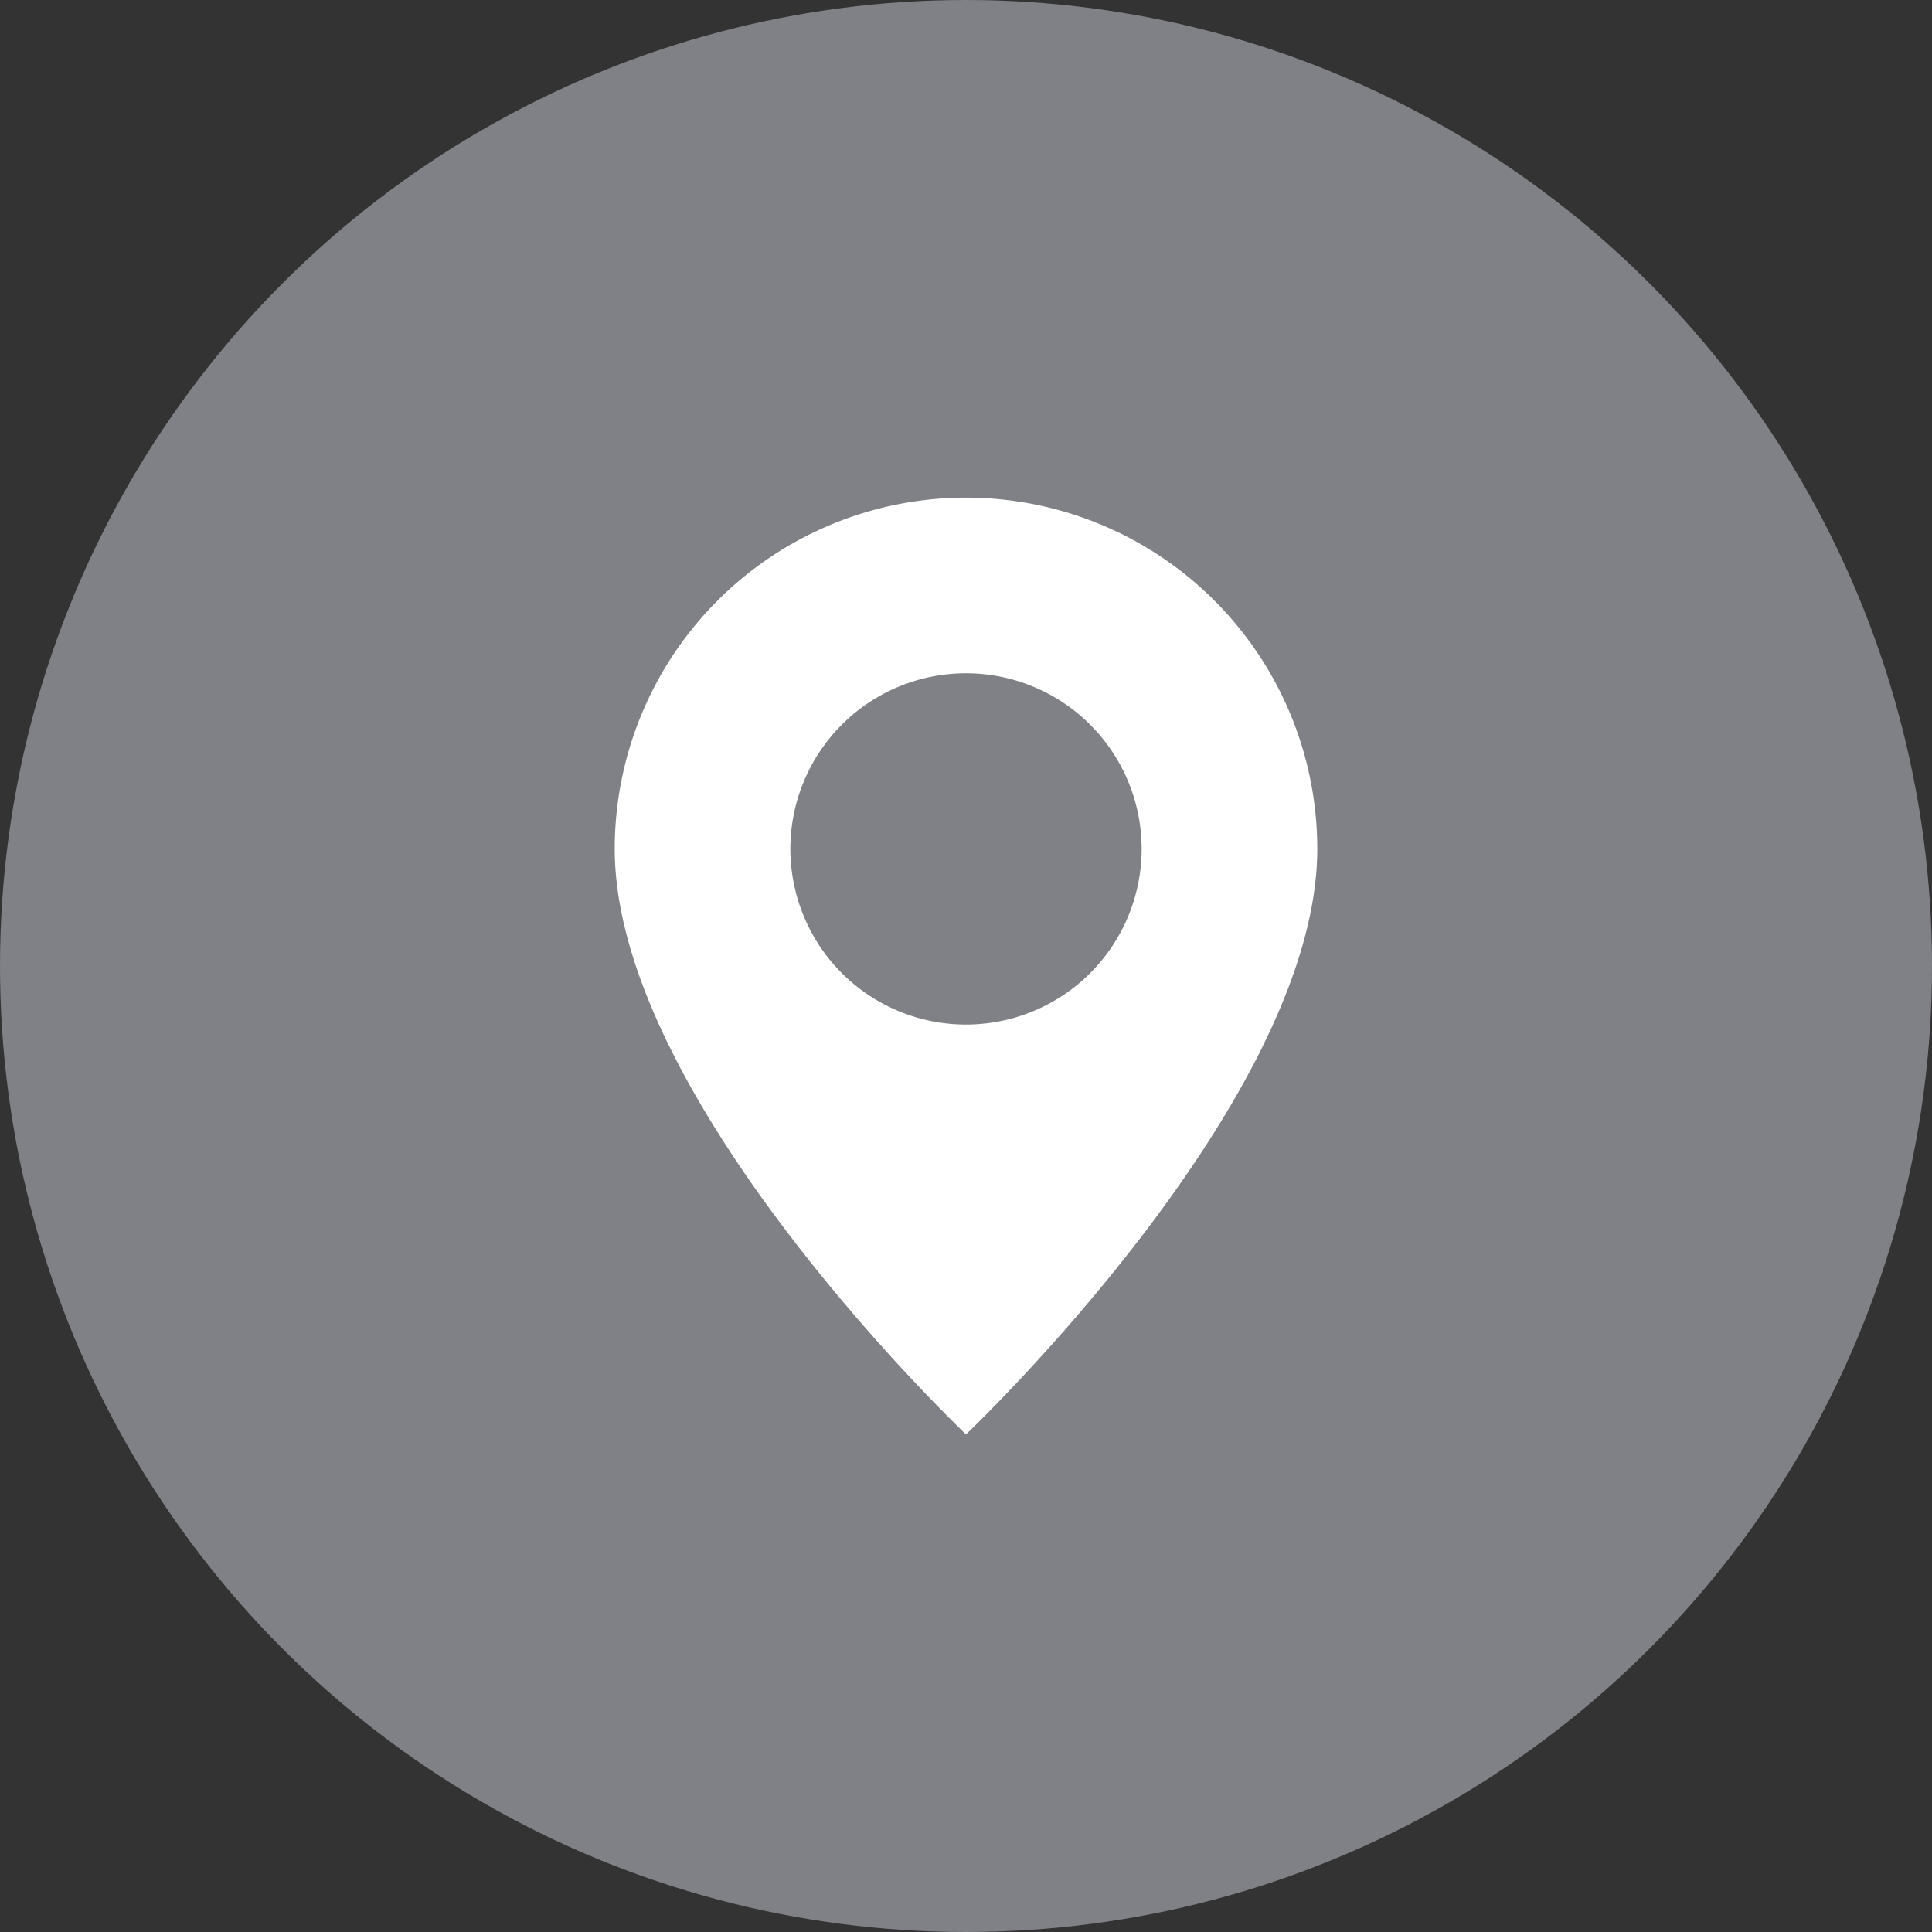 <svg xmlns="http://www.w3.org/2000/svg" width="33" height="33" fill="currentColor" class="bi bi-envelope-at" viewBox="0 0 33 33">
<rect x="0" y="0" width="33" height="33" fill="#333333" stroke="none"/>
<circle
style="opacity:1;
fill:#7F8187;
stroke:#7F8187;stroke-width:1;"
cx="16.5"
cy="16.5"
r="16" />
<g transform="translate(8.5, 8.5)" style="fill:white;">
<path d="M8 16s6-5.686 6-10A6 6 0 0 0 2 6c0 4.314 6 10 6 10zm0-7a3 3 0 1 1 0-6 3 3 0 0 1 0 6z"/>
</g>
</svg>